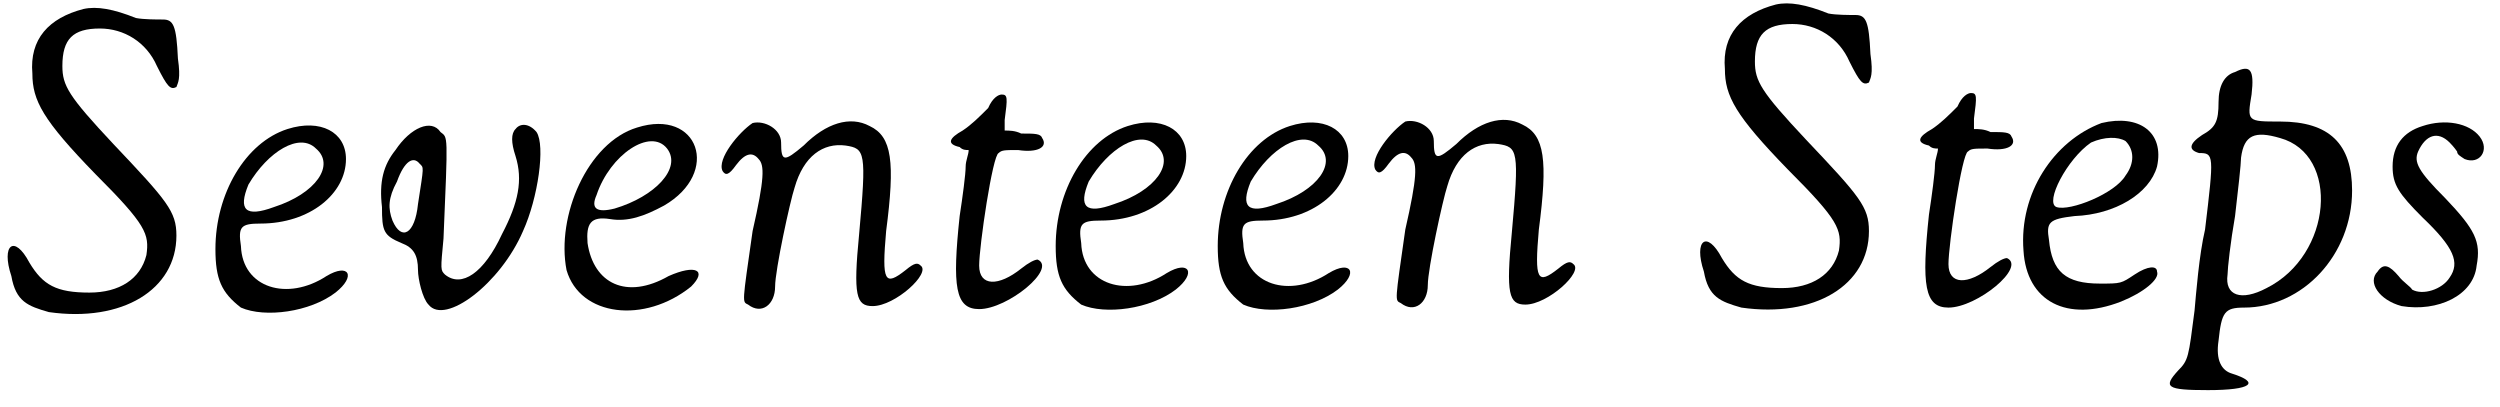 <?xml version='1.0' encoding='utf-8'?>
<svg xmlns="http://www.w3.org/2000/svg" xmlns:xlink="http://www.w3.org/1999/xlink" width="166px" height="27px" viewBox="0 0 1665 271" version="1.1">
<defs>
<path id="gl1280" d="M 55 3 C 32 9 19 23 21 46 C 21 64 28 77 63 113 C 97 147 99 153 97 167 C 93 183 79 192 59 192 C 37 192 28 187 19 172 C 9 153 0 160 7 181 C 10 198 18 201 32 205 C 81 212 117 190 117 154 C 117 138 111 131 75 93 C 45 61 41 54 41 41 C 41 23 48 16 66 16 C 82 16 97 25 104 41 C 111 55 113 57 117 55 C 118 52 120 50 118 36 C 117 14 115 10 108 10 C 104 10 95 10 90 9 C 75 3 64 1 55 3 z" fill="black"/><!-- width=131 height=216 -->
<path id="gl1285" d="M 55 7 C 27 16 7 50 7 87 C 7 107 11 116 24 126 C 40 133 70 129 87 116 C 101 105 96 96 81 105 C 55 122 25 113 24 85 C 22 72 24 70 37 70 C 70 70 94 50 94 27 C 94 9 77 0 55 7 M 74 20 C 87 31 74 50 46 59 C 27 66 22 61 29 44 C 42 22 63 9 74 20 z" fill="black"/><!-- width=107 height=140 -->
<path id="gl1292" d="M 95 7 C 92 10 92 16 95 25 C 100 41 97 56 86 77 C 74 103 59 113 48 104 C 45 101 45 101 47 80 C 50 9 50 13 45 9 C 39 0 25 6 15 21 C 7 31 4 42 6 59 C 6 75 7 78 19 83 C 27 86 30 91 30 101 C 30 107 33 120 37 124 C 48 138 85 110 100 75 C 110 53 115 18 109 9 C 104 3 98 3 95 7 M 31 30 C 34 33 34 31 30 57 C 28 77 19 82 13 68 C 10 60 10 53 16 42 C 21 28 27 25 31 30 z" fill="black"/><!-- width=123 height=139 -->
<path id="gl2080" d="M 52 9 C 19 19 -2 68 5 104 C 14 135 57 140 88 115 C 99 104 91 100 73 108 C 45 124 23 113 19 86 C 18 73 21 68 34 70 C 46 72 57 68 70 61 C 108 39 93 -4 52 9 M 72 23 C 82 36 64 55 37 63 C 25 66 21 63 25 54 C 34 27 61 9 72 23 z" fill="black"/><!-- width=102 height=145 -->
<path id="gl1295" d="M 25 5 C 16 11 1 29 5 37 C 7 40 9 40 14 33 C 20 25 25 24 29 29 C 33 33 33 42 25 77 C 18 126 18 124 22 126 C 31 133 40 126 40 114 C 40 103 50 57 53 48 C 59 27 72 18 87 20 C 100 22 101 24 96 79 C 92 120 94 127 105 127 C 120 127 144 105 137 100 C 135 98 133 98 127 103 C 113 114 111 111 114 77 C 120 31 118 14 103 7 C 90 0 74 5 59 20 C 46 31 44 31 44 18 C 44 9 33 3 25 5 z" fill="black"/><!-- width=150 height=140 -->
<path id="gl1302" d="M 31 14 C 25 20 20 25 14 29 C 5 34 3 38 12 40 C 14 42 16 42 18 42 C 18 45 16 49 16 53 C 16 58 14 73 12 86 C 7 133 9 148 25 148 C 44 148 77 121 64 115 C 62 115 58 117 53 121 C 38 133 25 133 25 119 C 25 106 34 45 38 44 C 40 42 42 42 51 42 C 64 44 71 40 67 34 C 66 31 62 31 53 31 C 49 29 45 29 42 29 C 42 27 42 23 42 22 C 44 7 44 5 40 5 C 38 5 34 7 31 14 z" fill="black"/><!-- width=78 height=159 -->
<path id="gl1285" d="M 55 7 C 27 16 7 50 7 87 C 7 107 11 116 24 126 C 40 133 70 129 87 116 C 101 105 96 96 81 105 C 55 122 25 113 24 85 C 22 72 24 70 37 70 C 70 70 94 50 94 27 C 94 9 77 0 55 7 M 74 20 C 87 31 74 50 46 59 C 27 66 22 61 29 44 C 42 22 63 9 74 20 z" fill="black"/><!-- width=107 height=140 -->
<path id="gl1285" d="M 55 7 C 27 16 7 50 7 87 C 7 107 11 116 24 126 C 40 133 70 129 87 116 C 101 105 96 96 81 105 C 55 122 25 113 24 85 C 22 72 24 70 37 70 C 70 70 94 50 94 27 C 94 9 77 0 55 7 M 74 20 C 87 31 74 50 46 59 C 27 66 22 61 29 44 C 42 22 63 9 74 20 z" fill="black"/><!-- width=107 height=140 -->
<path id="gl1295" d="M 25 5 C 16 11 1 29 5 37 C 7 40 9 40 14 33 C 20 25 25 24 29 29 C 33 33 33 42 25 77 C 18 126 18 124 22 126 C 31 133 40 126 40 114 C 40 103 50 57 53 48 C 59 27 72 18 87 20 C 100 22 101 24 96 79 C 92 120 94 127 105 127 C 120 127 144 105 137 100 C 135 98 133 98 127 103 C 113 114 111 111 114 77 C 120 31 118 14 103 7 C 90 0 74 5 59 20 C 46 31 44 31 44 18 C 44 9 33 3 25 5 z" fill="black"/><!-- width=150 height=140 -->
<path id="gl1280" d="M 55 3 C 32 9 19 23 21 46 C 21 64 28 77 63 113 C 97 147 99 153 97 167 C 93 183 79 192 59 192 C 37 192 28 187 19 172 C 9 153 0 160 7 181 C 10 198 18 201 32 205 C 81 212 117 190 117 154 C 117 138 111 131 75 93 C 45 61 41 54 41 41 C 41 23 48 16 66 16 C 82 16 97 25 104 41 C 111 55 113 57 117 55 C 118 52 120 50 118 36 C 117 14 115 10 108 10 C 104 10 95 10 90 9 C 75 3 64 1 55 3 z" fill="black"/><!-- width=131 height=216 -->
<path id="gl1302" d="M 31 14 C 25 20 20 25 14 29 C 5 34 3 38 12 40 C 14 42 16 42 18 42 C 18 45 16 49 16 53 C 16 58 14 73 12 86 C 7 133 9 148 25 148 C 44 148 77 121 64 115 C 62 115 58 117 53 121 C 38 133 25 133 25 119 C 25 106 34 45 38 44 C 40 42 42 42 51 42 C 64 44 71 40 67 34 C 66 31 62 31 53 31 C 49 29 45 29 42 29 C 42 27 42 23 42 22 C 44 7 44 5 40 5 C 38 5 34 7 31 14 z" fill="black"/><!-- width=78 height=159 -->
<path id="gl4352" d="M 59 6 C 27 18 4 53 7 91 C 9 125 36 139 72 125 C 87 119 98 110 96 105 C 96 101 90 101 81 107 C 72 113 72 113 58 113 C 35 113 26 105 24 84 C 22 72 24 70 41 68 C 68 67 91 53 96 35 C 101 12 84 0 59 6 M 75 18 C 81 24 81 33 75 41 C 68 53 38 65 29 62 C 21 59 36 30 52 19 C 61 15 70 15 75 18 z" fill="black"/><!-- width=105 height=140 -->
<path id="gl1309" d="M 49 5 C 42 7 38 14 38 25 C 38 38 36 42 27 47 C 18 53 18 57 25 59 C 35 59 35 60 29 110 C 25 127 23 153 22 164 C 18 195 18 197 11 204 C 1 215 3 217 31 217 C 60 217 66 212 47 206 C 40 204 36 197 38 184 C 40 165 42 162 55 162 C 94 162 127 127 127 84 C 127 53 112 38 79 38 C 57 38 57 38 60 20 C 62 3 59 0 49 5 M 79 49 C 119 60 114 127 70 149 C 53 158 42 154 44 140 C 44 136 46 118 49 101 C 51 84 53 66 53 62 C 55 47 62 44 79 49 z" fill="black"/><!-- width=140 height=228 -->
<path id="gl4355" d="M 37 7 C 24 11 17 20 17 34 C 17 46 21 52 37 68 C 58 88 62 98 55 108 C 50 116 37 120 30 116 C 29 114 24 111 21 107 C 15 100 11 98 7 104 C 0 111 8 123 23 127 C 47 131 71 120 73 100 C 76 84 72 76 52 55 C 34 37 31 31 34 24 C 39 13 47 10 55 18 C 58 21 60 24 60 24 C 60 26 62 27 65 29 C 75 33 82 23 75 14 C 68 5 52 2 37 7 z" fill="black"/><!-- width=88 height=140 -->
</defs>
<use xlink:href="#gl1280" x="0" y="3"/>
<use xlink:href="#gl1285" x="136" y="79"/>
<use xlink:href="#gl1292" x="248" y="79"/>
<use xlink:href="#gl2080" x="372" y="76"/>
<use xlink:href="#gl1295" x="476" y="77"/>
<use xlink:href="#gl1302" x="627" y="58"/>
<use xlink:href="#gl1285" x="696" y="77"/>
<use xlink:href="#gl1285" x="804" y="77"/>
<use xlink:href="#gl1295" x="911" y="76"/>
<use xlink:href="#gl1280" x="1128" y="0"/>
<use xlink:href="#gl1302" x="1273" y="57"/>
<use xlink:href="#gl4352" x="1341" y="76"/>
<use xlink:href="#gl1309" x="1440" y="43"/>
<use xlink:href="#gl4355" x="1577" y="77"/>
</svg>
